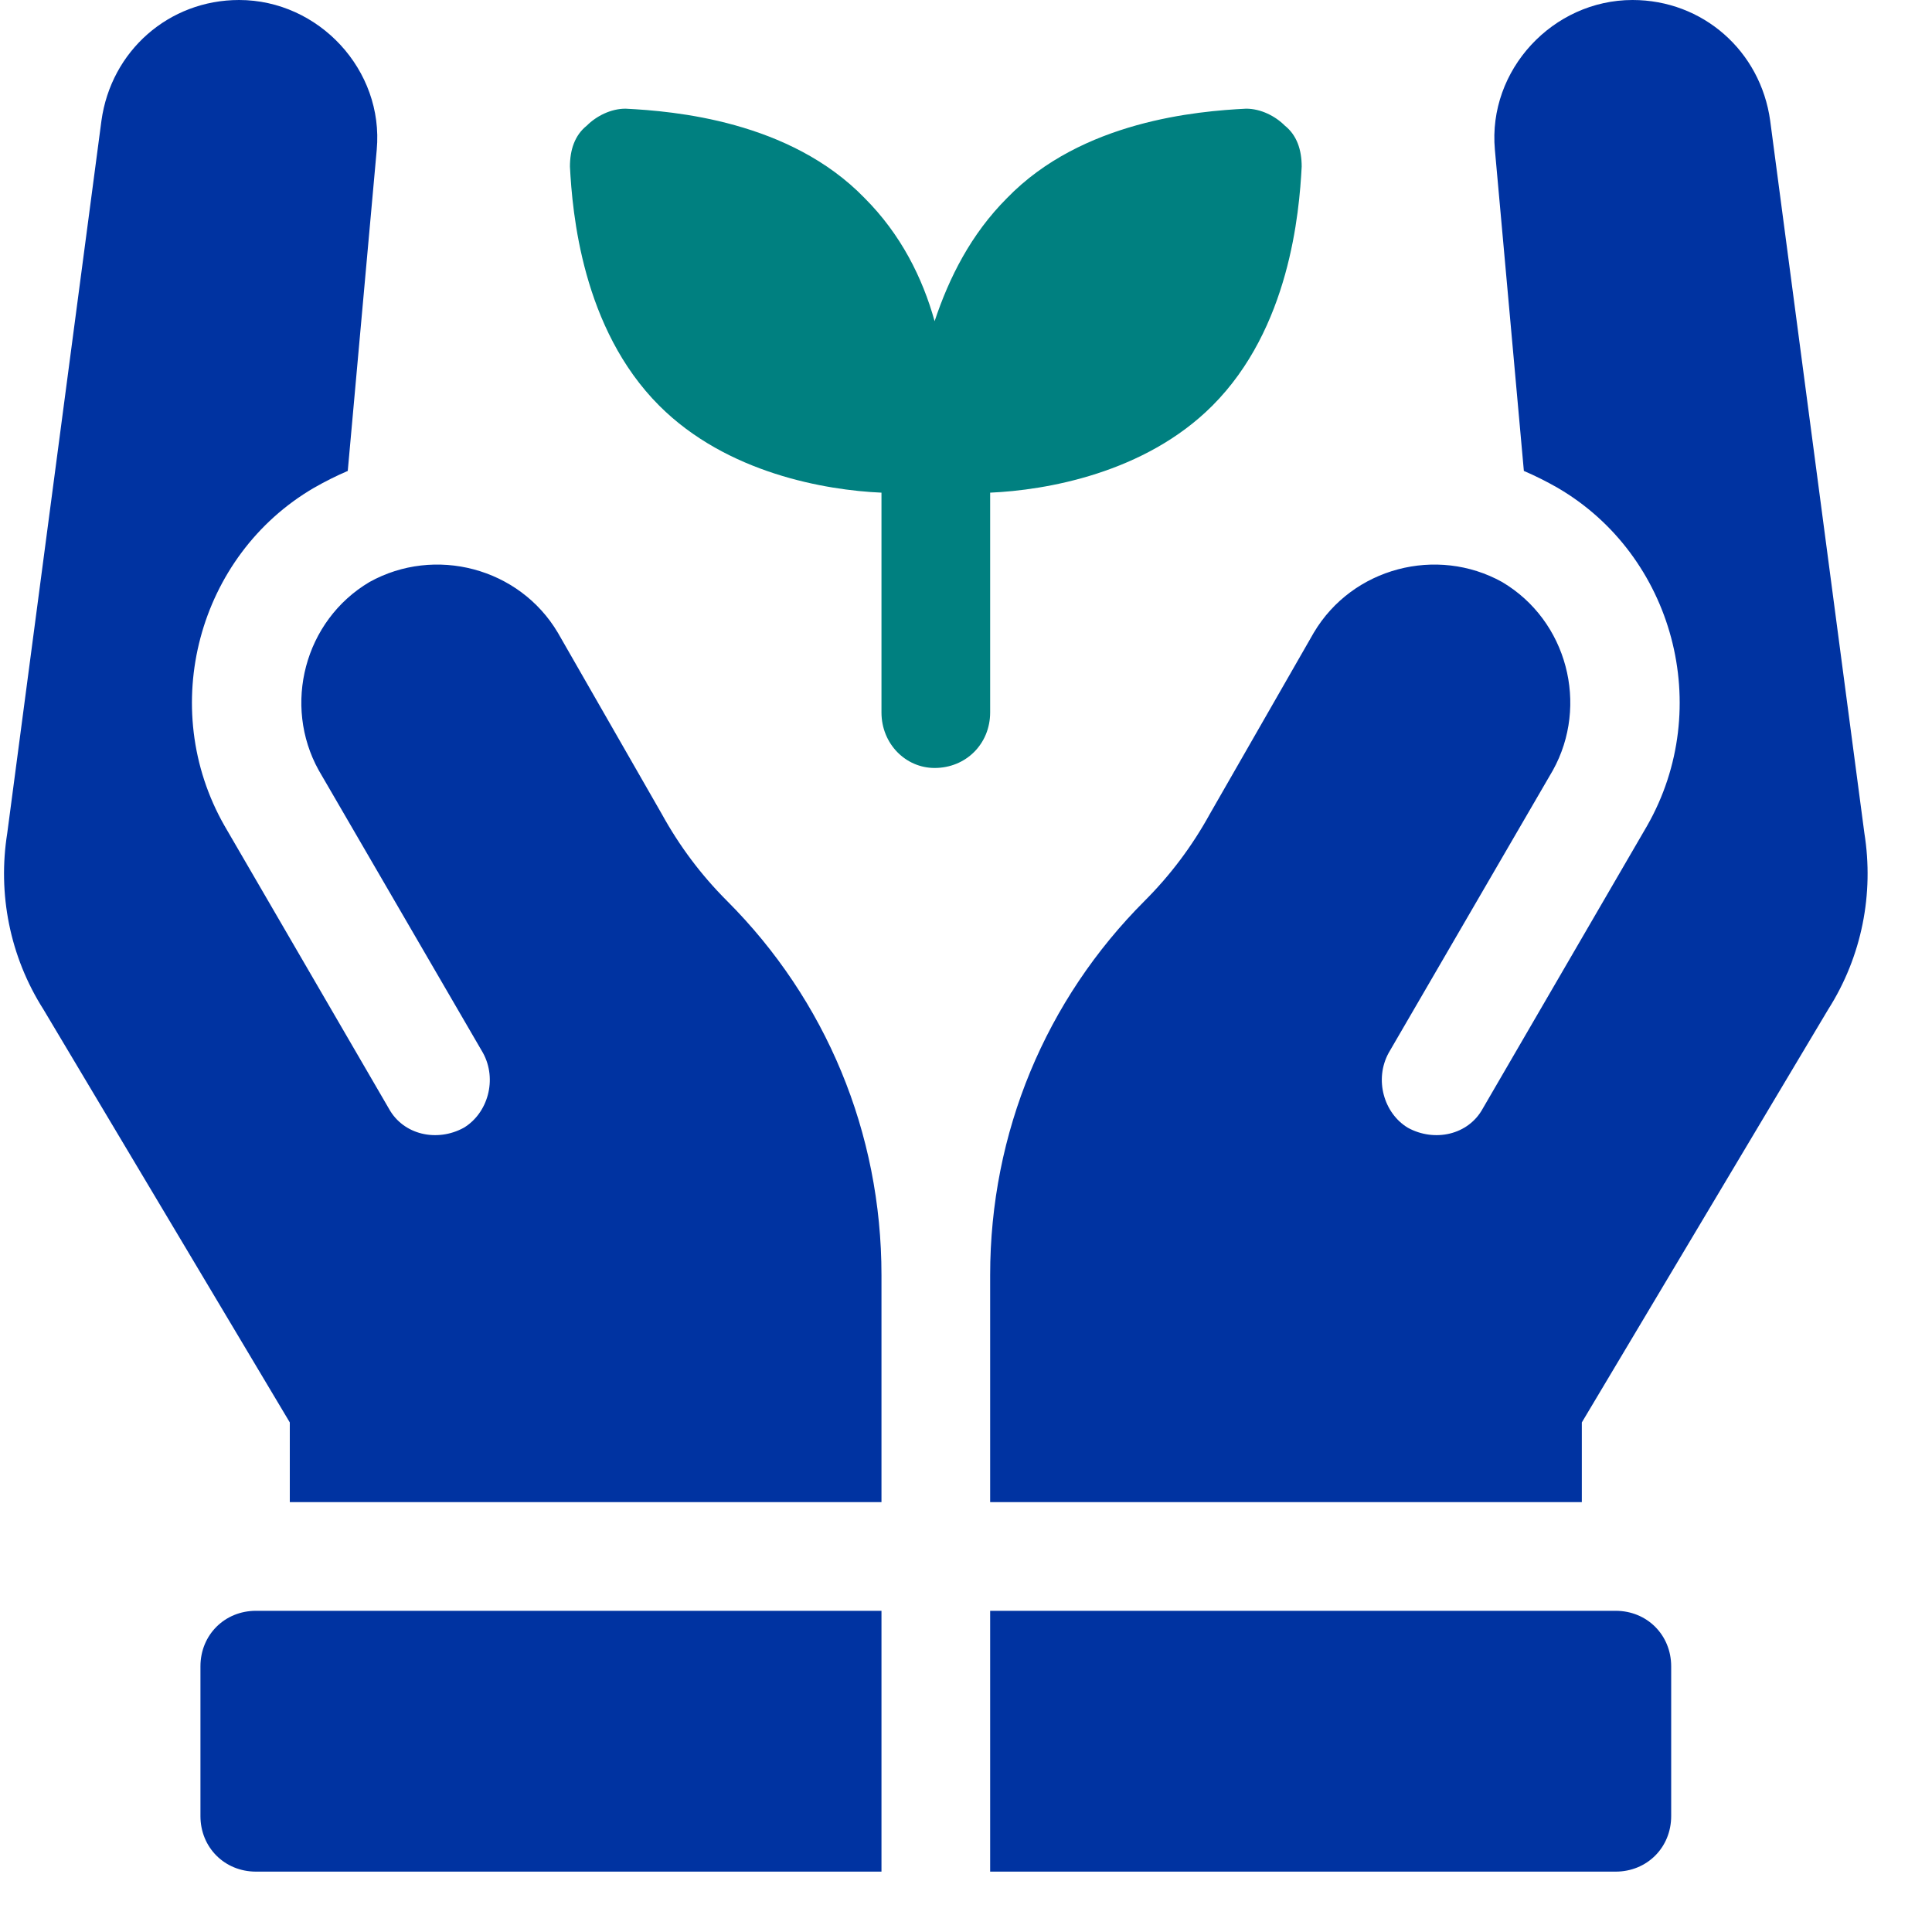 <svg version="1.2" xmlns="http://www.w3.org/2000/svg" viewBox="0 0 80 80" width="80" height="80">
	<title>Growth Opportunities</title>
	<style>
		.s0 { fill: #008080 } 
		.s1 { fill: #0033a1 } 
	</style>
	<path class="s0" d="m53.9 6.9c0-0.7-0.2-1.3-0.7-1.7-0.4-0.4-1-0.7-1.6-0.7-2 0.1-6.8 0.5-9.9 3.7-1.5 1.5-2.4 3.3-3 5.1-0.5-1.8-1.4-3.6-2.9-5.1-3.1-3.2-7.9-3.6-9.9-3.7-0.6 0-1.2 0.3-1.6 0.7-0.5 0.4-0.7 1-0.7 1.7 0.1 1.9 0.5 6.7 3.7 9.9 2.8 2.8 6.9 3.5 9.2 3.6v9.1c0 1.3 1 2.3 2.2 2.3 1.3 0 2.3-1 2.3-2.3v-9.1c2.3-0.1 6.4-0.8 9.2-3.6 3.2-3.2 3.6-8 3.7-9.9z"/>
	<path class="s1" d="m77.2 34.5l-3.9-29.5c-0.4-2.9-2.8-5-5.7-5-3.3 0-6 2.9-5.7 6.2l1.2 13.3q0.7 0.3 1.4 0.7c4.8 2.8 6.5 9.1 3.7 14l-6.8 11.7c-0.6 1.1-2 1.4-3.1 0.8-1-0.6-1.4-2-0.8-3.1l6.8-11.7c1.5-2.7 0.6-6.2-2.1-7.8-2.7-1.5-6.2-0.6-7.8 2.1l-4.3 7.5q-1.1 2-2.7 3.6c-4.1 4.1-6.4 9.6-6.4 15.5v9.4h24.5v-3.3l10.2-17.1c1.4-2.2 1.9-4.8 1.5-7.3z"/>
	<path class="s1" d="m66.9 66.7h-25.9v10.8h25.9c1.3 0 2.3-1 2.3-2.3v-6.2c0-1.3-1-2.3-2.3-2.3z"/>
	<path class="s1" d="m12 62.2h24.5v-9.4c0-5.9-2.3-11.4-6.4-15.5q-1.6-1.6-2.7-3.6l-4.3-7.5c-1.6-2.7-5.1-3.6-7.8-2.1-2.7 1.6-3.6 5.1-2.1 7.8l6.8 11.7c0.6 1.1 0.2 2.5-0.8 3.1-1.1 0.6-2.5 0.3-3.1-0.8l-6.8-11.7c-2.8-4.9-1.1-11.2 3.7-14q0.7-0.4 1.4-0.7l1.2-13.3c0.3-3.3-2.4-6.2-5.7-6.2-2.9 0-5.3 2.1-5.7 5l-3.9 29.5c-0.4 2.5 0.1 5.1 1.5 7.3l10.2 17.1z"/>
	<path class="s1" d="m8.3 69v6.2c0 1.3 1 2.3 2.3 2.3h25.9v-10.8h-25.9c-1.3 0-2.3 1-2.3 2.3z"/>
</svg>